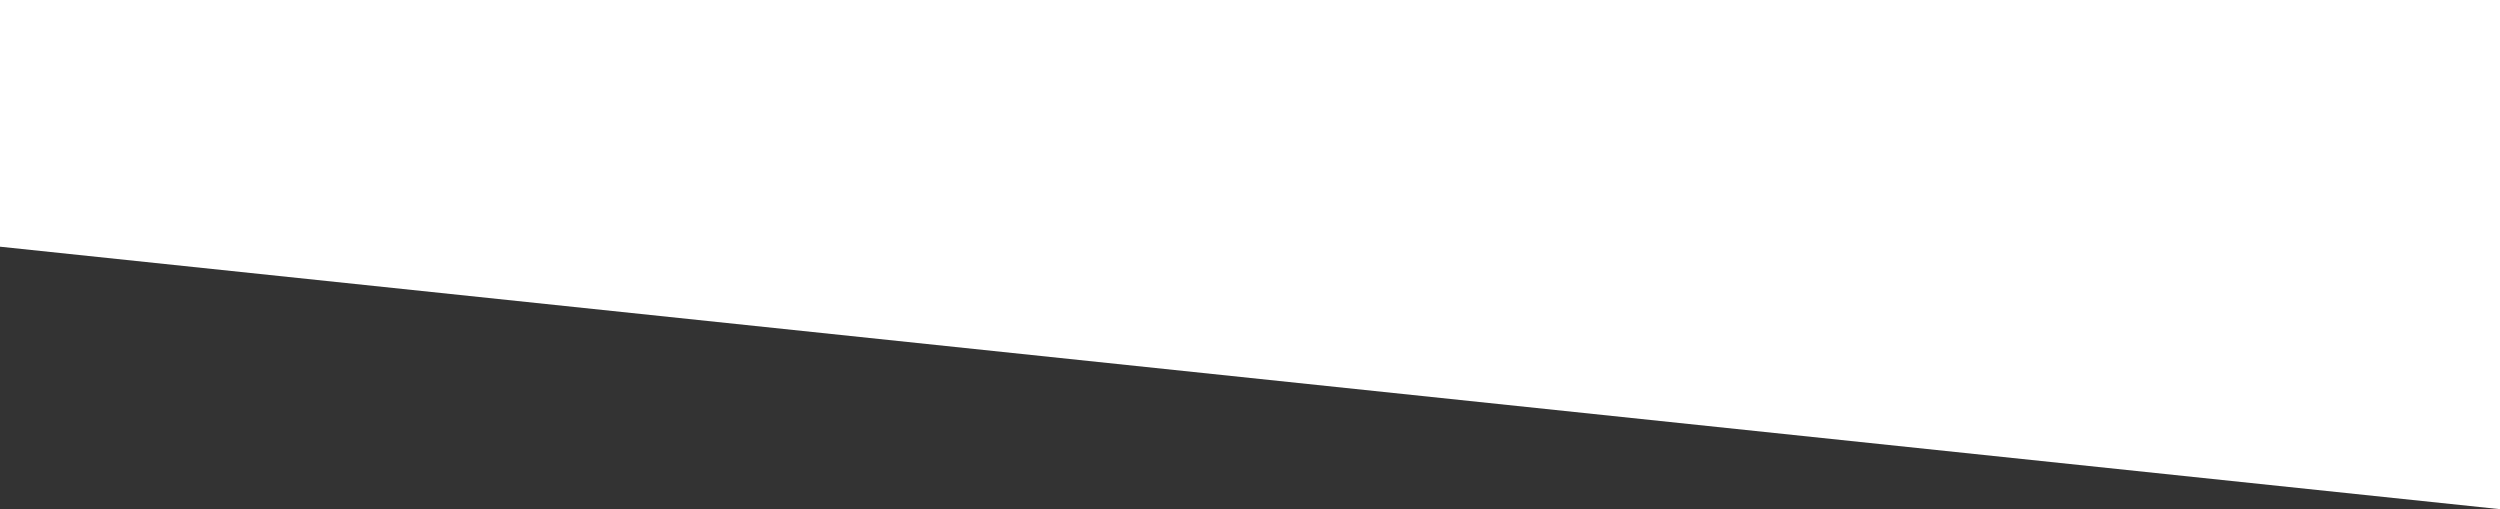 <?xml version="1.0" encoding="UTF-8"?><svg id="Layer_1" xmlns="http://www.w3.org/2000/svg" viewBox="0 0 542.301 110.449"><rect x="0" y="0" width="542.301" height="110.449" fill="#333333" stroke="none"/><defs><style>.cls-1{fill:#fff;stroke-width:0px;}</style></defs><path id="Path_1497" class="cls-1" d="m0,53.514l542.301,56.935V0H0v53.514Z"/></svg>